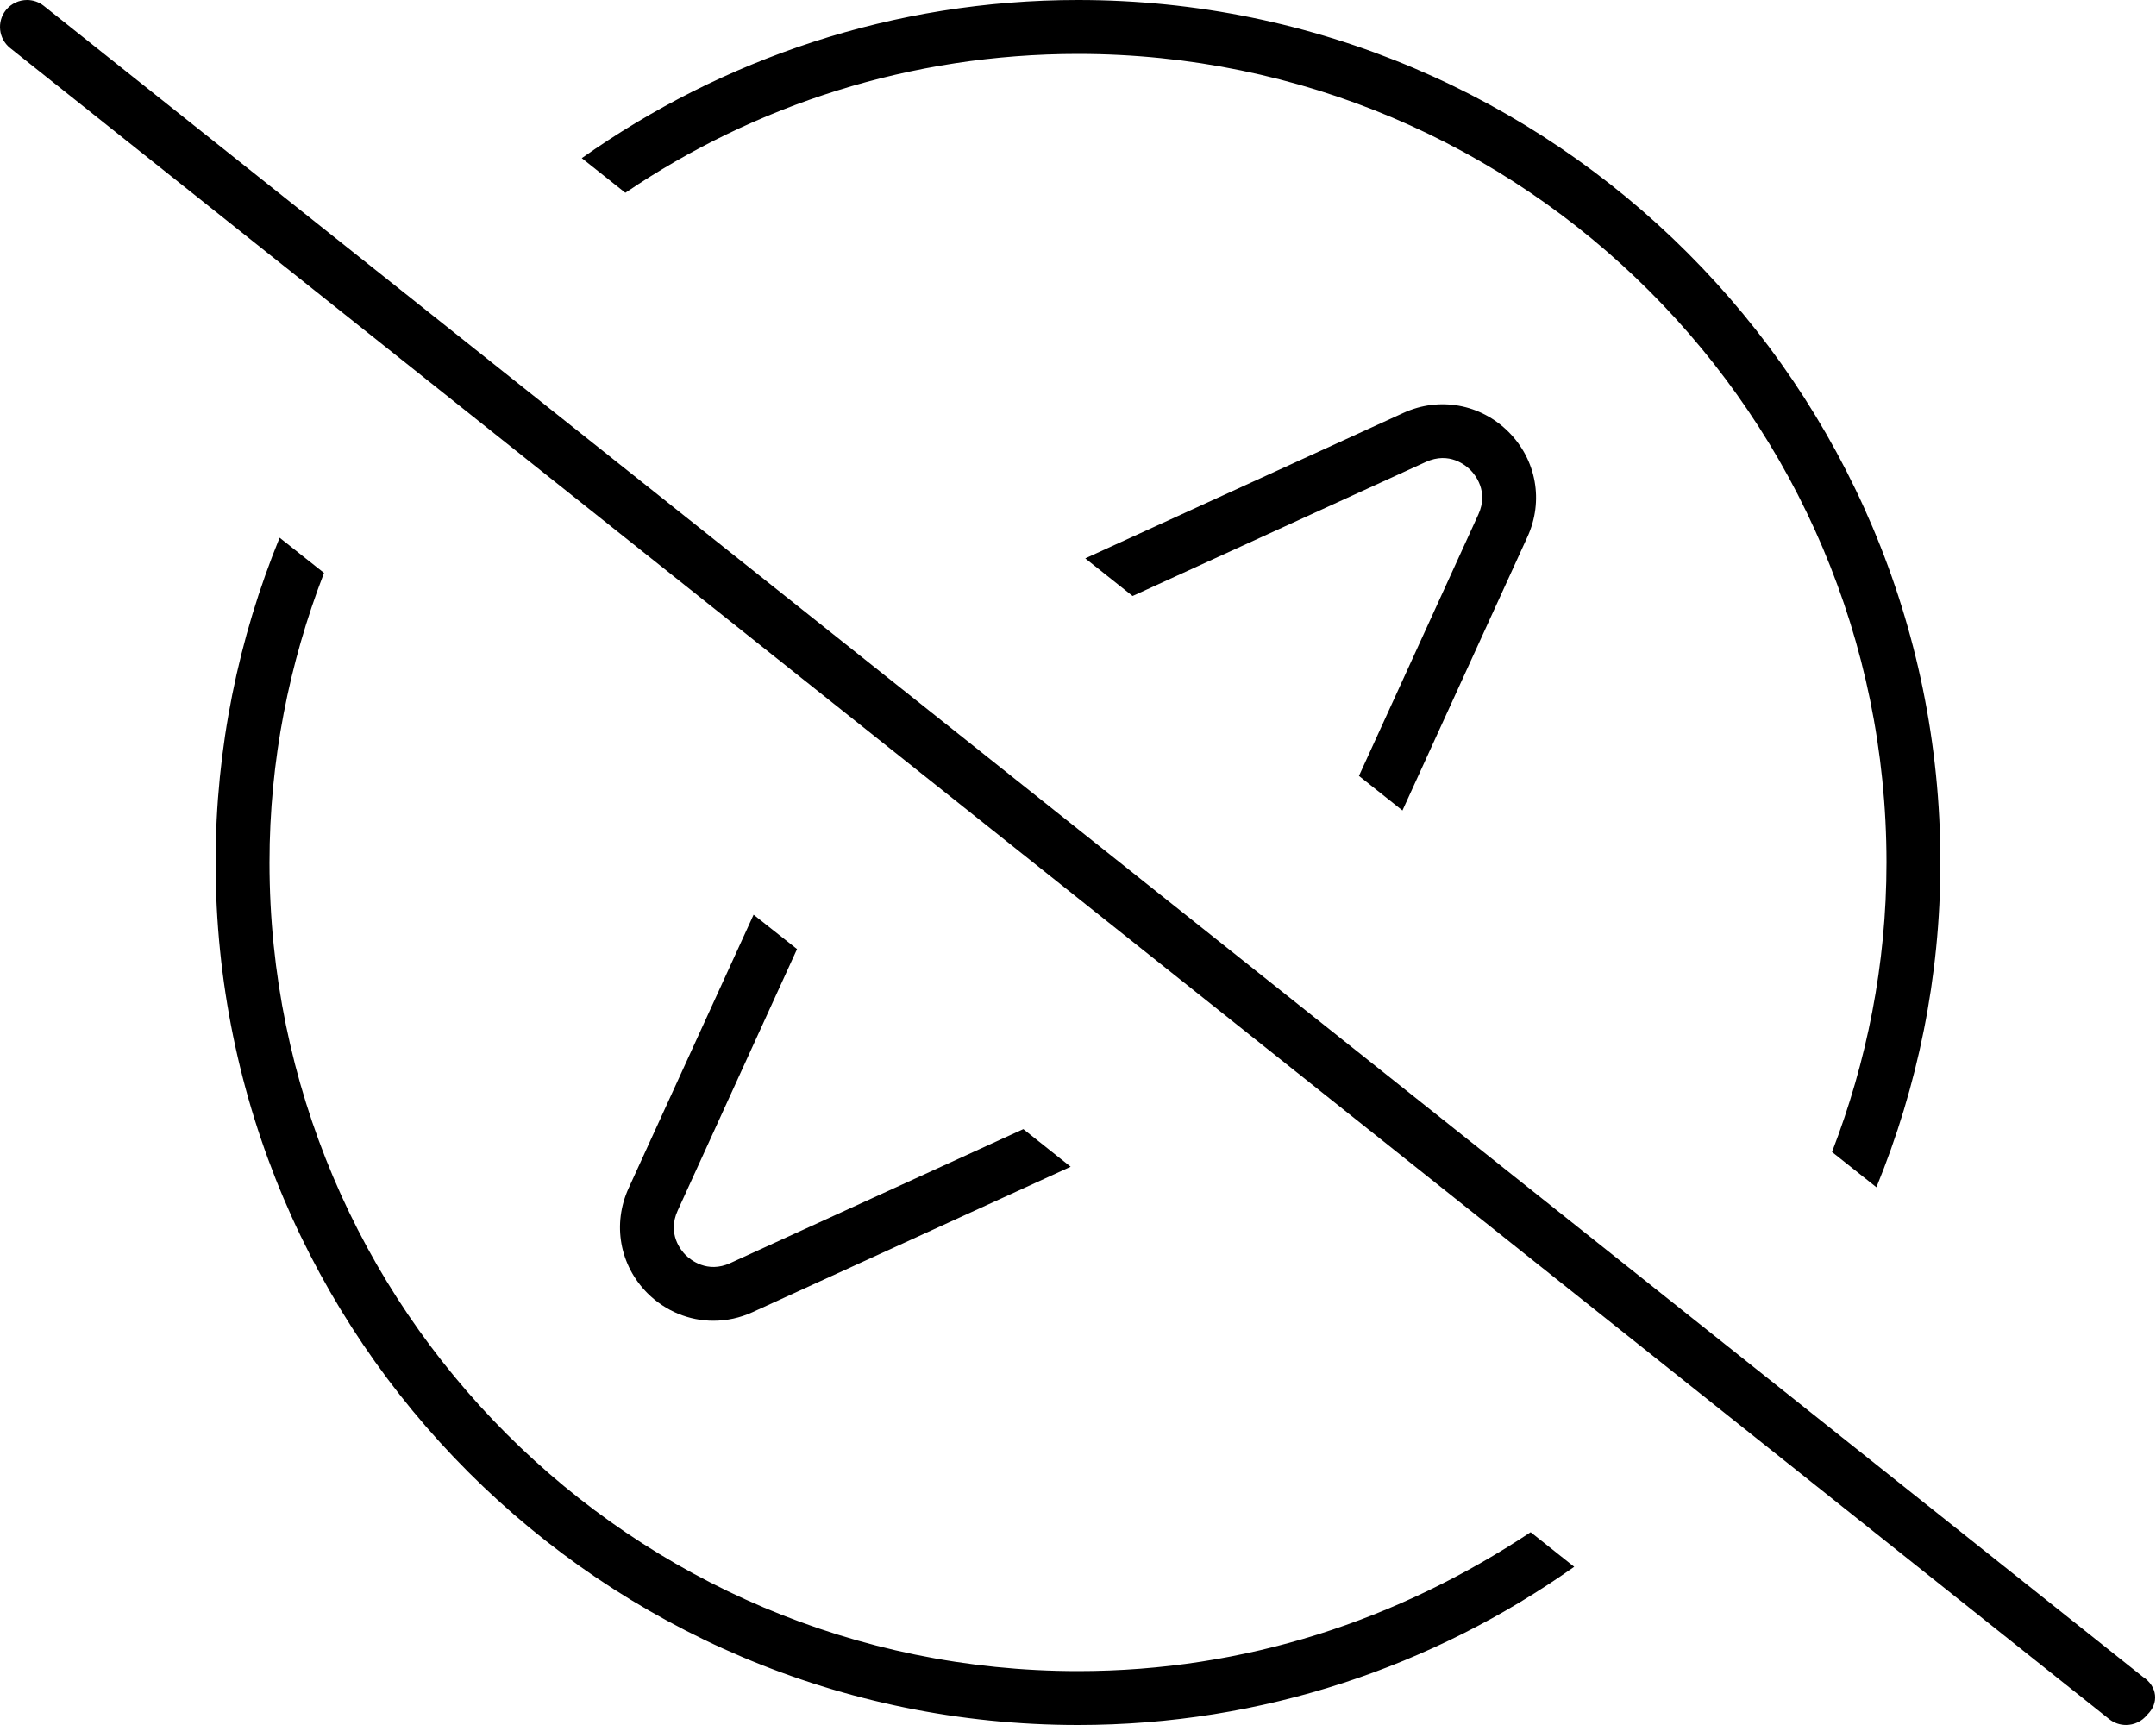 <svg xmlns="http://www.w3.org/2000/svg" viewBox="0 0 640 512"><!--! Font Awesome Pro 6.0.0-alpha3 by @fontawesome - https://fontawesome.com License - https://fontawesome.com/license (Commercial License) --><path d="M403.4 230.3l12.91 10.26l37.1-81.2c4.875-10.64 2.688-22.88-5.594-31.16c-8.312-8.312-20.56-10.52-31.19-5.656l-94.47 43.19l14.05 11.17l87.04-39.79c7-3.188 11.91 1.047 13.25 2.391c1.344 1.359 5.498 6.312 2.344 13.2L403.4 230.3zM236.6 281.7L223.7 271.5l-37.09 81.15c-4.875 10.66-2.688 22.89 5.594 31.19c5.375 5.359 12.41 8.172 19.56 8.172c3.906 0 7.875-.828 11.62-2.547l94.44-43.16l-14.05-11.17l-87.01 39.77c-6.812 3.125-11.84-1-13.22-2.375c-1.375-1.359-5.533-6.312-2.375-13.22L236.6 281.7zM320 16c132.3 0 240 107.7 240 240c0 30.3-5.877 59.2-16.17 85.92l13.18 10.47C569.2 322.6 576 290.1 576 256c0-141.2-114.8-256-256-256C265.2 0 214.4 17.48 172.7 46.94l12.93 10.28C224 31.21 270.3 16 320 16zM320 496c-132.3 0-240-107.7-240-240c0-30.31 5.881-59.22 16.18-85.95L83 159.6C70.84 189.4 64 221.9 64 256c0 141.2 114.8 256 256 256c54.84 0 105.6-17.49 147.3-46.96l-12.93-10.27C415.1 480.8 369.7 496 320 496zM636.1 497.7L12.99 1.73C11.53 .566 9.771 0 8.025 0C5.674 0 3.336 1.029 1.738 3.012c-2.75 3.469-2.172 8.5 1.281 11.25l623.1 496c1.484 1.172 3.234 1.734 4.984 1.734c2.344 0 4.688-1.031 6.266-3.016C641 505.5 640.4 500.5 636.1 497.7z"/></svg>